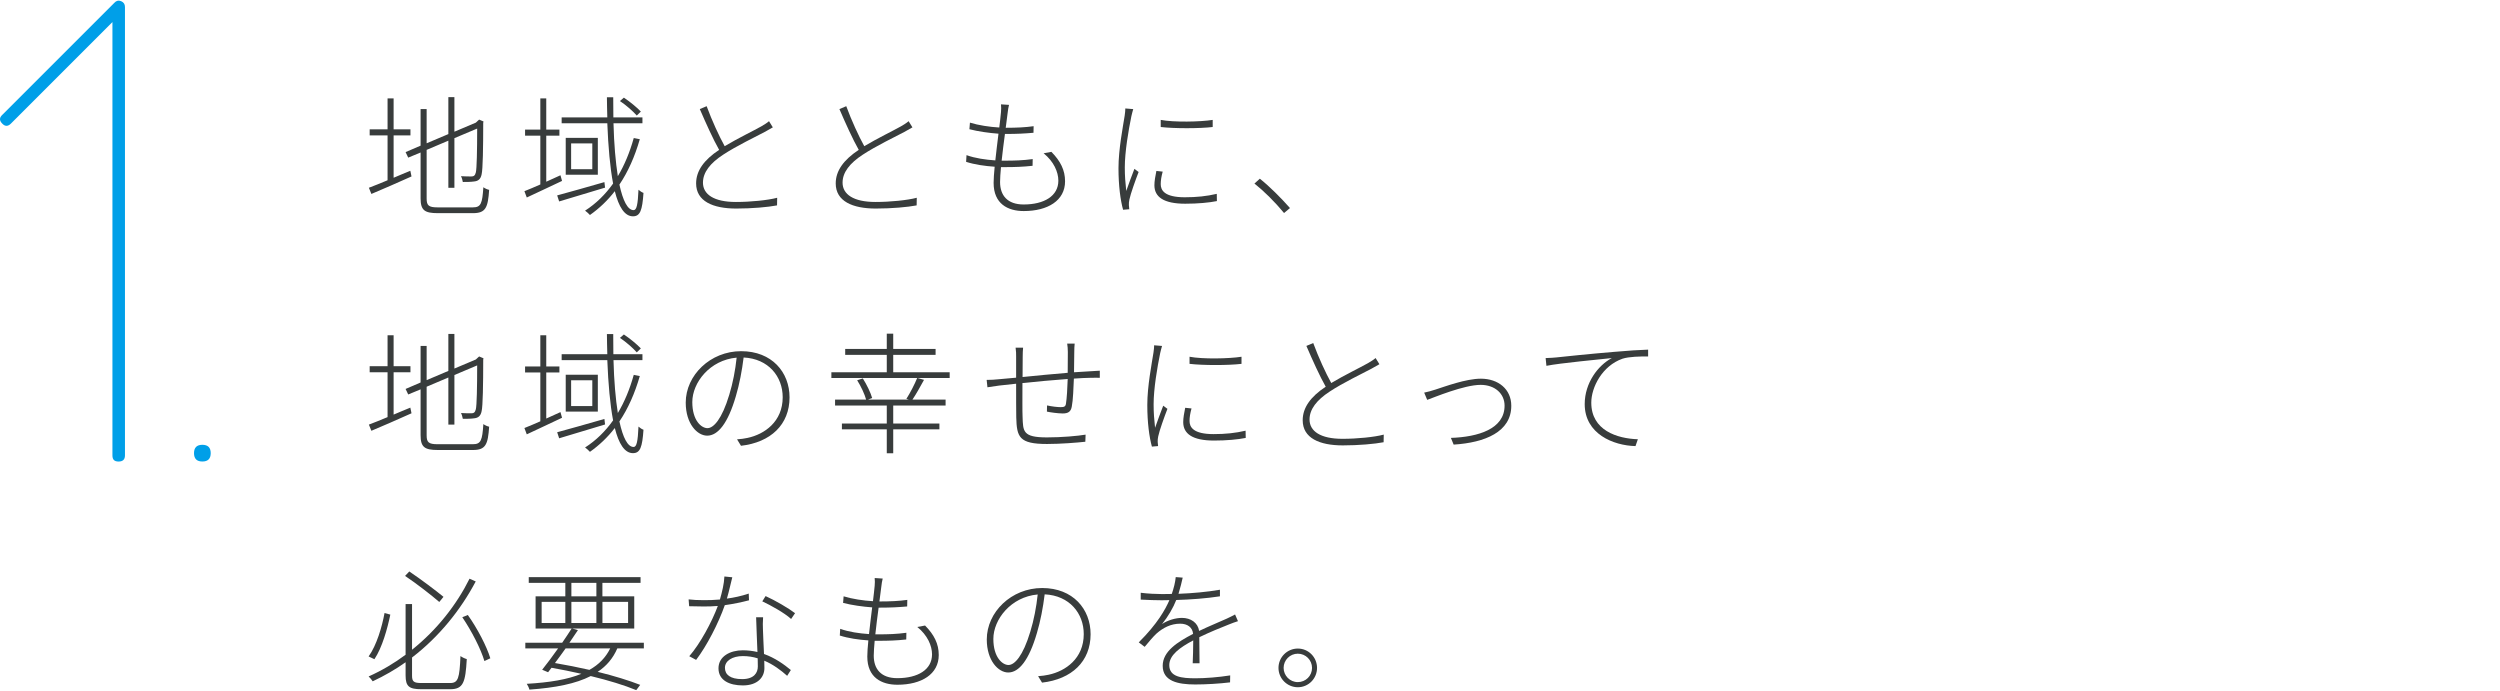 <?xml version="1.0" encoding="UTF-8"?>
<svg id="_文字" data-name="文字" xmlns="http://www.w3.org/2000/svg" viewBox="0 0 760 210">
  <defs>
    <style>
      .cls-1 {
        fill: #383c3c;
      }

      .cls-1, .cls-2 {
        stroke-width: 0px;
      }

      .cls-2 {
        fill: #009fe8;
      }
    </style>
  </defs>
  <g>
    <path class="cls-2" d="m34.18,138.45V6.71L3.32,37.57c-.91.91-1.79.91-2.64,0-.91-.91-.91-1.79,0-2.64L34.77.85c.59-.65,1.27-.81,2.05-.49.78.33,1.17.91,1.17,1.76v136.33c0,1.24-.65,1.86-1.95,1.86s-1.86-.62-1.86-1.86Z"/>
    <path class="cls-2" d="m61.52,140.3c-1.69,0-2.54-.85-2.54-2.54s.85-2.54,2.54-2.54,2.54.85,2.54,2.54-.85,2.54-2.54,2.54Z"/>
  </g>
  <g>
    <path class="cls-1" d="m119.66,54.04c1.64-.68,3.36-1.44,5.08-2.12l.36,1.72c-4.28,1.92-8.76,3.88-12.2,5.32l-.76-1.88c1.56-.6,3.52-1.36,5.68-2.28v-13.64h-5.44v-1.84h5.44v-9.4h1.84v9.4h5.12v1.84h-5.12v12.88Zm24.12,9c2.44,0,2.84-1.2,3.16-6.12.48.36,1.2.68,1.76.8-.36,5.4-1.04,7.08-4.92,7.08h-10.68c-4.04,0-5.24-.88-5.24-4.52v-13.92l-3.76,1.56-.8-1.68,4.56-1.96v-11.12h1.84v10.4l6.6-2.8v-11.24h1.84v10.52l6.52-2.76.6-.56.4-.36,1.32.56-.08.44c0,7.4-.12,14.12-.48,15.6-.28,1.52-1.08,2.08-2.24,2.2-1,.16-2.52.16-3.48.16-.12-.56-.28-1.28-.56-1.76,1.12.08,2.64.08,3.16.08.64,0,1.12-.2,1.36-1.24.28-1.16.4-6.64.4-13.32l-6.92,2.92v15.08h-1.84v-14.32l-6.6,2.8v14.8c0,2.08.6,2.68,3.32,2.68h10.76Z"/>
    <path class="cls-1" d="m170.86,55c-3.8,1.76-7.64,3.64-10.72,5.04l-.72-1.92c1.36-.52,3-1.24,4.84-2.04v-14.84h-4.64v-1.84h4.64v-9.48h1.8v9.48h4v1.84h-4v14c1.4-.64,2.88-1.28,4.32-1.96l.48,1.72Zm13.08,2.04c-4.96,1.48-10.12,3.04-13.96,4.2l-.6-1.84c3.56-.96,9.08-2.52,14.36-4.04l.2,1.68Zm10.56-14.72c-1.52,5.28-3.56,9.88-6.2,13.8,1.08,4.96,2.52,7.76,4.32,7.76.92,0,1.28-1.68,1.48-6.2.44.4,1.04.8,1.52.96-.36,5.28-1,7.12-3.2,7.12-2.52,0-4.32-2.84-5.52-7.64-2.16,2.8-4.72,5.24-7.56,7.24-.28-.36-1.04-1-1.48-1.32,3.36-2.16,6.16-4.92,8.52-8.24-.92-4.84-1.48-11.12-1.76-18.32h-13.88v-1.8h13.88c-.08-2-.08-4.04-.12-6.12h1.92c0,2.12,0,4.16.04,6.12h8.84v1.8h-8.8c.16,6.36.64,11.8,1.32,16.08,2.04-3.4,3.64-7.28,4.84-11.6l1.84.36Zm-12.76-.4v11.2h-9.76v-11.2h9.76Zm-1.68,1.68h-6.44v7.84h6.44v-7.84Zm13.52-8.48c-1.08-1.24-3.24-3.16-5.12-4.4l1.2-1.04c1.8,1.2,4.04,3.04,5.16,4.24l-1.24,1.2Z"/>
    <path class="cls-1" d="m234.94,38.72c-.72.44-1.52.88-2.48,1.4-2.8,1.48-8.64,4.28-12.64,6.92-3.92,2.56-6.12,5.36-6.12,8.48,0,3.56,3.32,5.88,10,5.88,4.48,0,9.72-.52,12.56-1.28l-.04,2.32c-2.72.52-7.56.96-12.4.96-7.12,0-12.2-2.24-12.2-7.64,0-3.84,2.4-7.16,7-10.2-1.8-3.16-4-8.04-5.88-12.4l2.08-.88c1.64,4.44,3.76,9.04,5.48,12.16,4-2.4,8.84-4.72,11.16-6.04.92-.56,1.64-.96,2.32-1.56l1.16,1.88Z"/>
    <path class="cls-1" d="m277.38,38.72c-.72.44-1.52.88-2.48,1.4-2.8,1.48-8.64,4.28-12.64,6.92-3.92,2.56-6.12,5.36-6.12,8.48,0,3.56,3.32,5.88,10,5.88,4.48,0,9.72-.52,12.56-1.28l-.04,2.32c-2.72.52-7.56.96-12.4.96-7.12,0-12.2-2.24-12.2-7.64,0-3.84,2.4-7.16,7-10.2-1.8-3.16-4-8.04-5.88-12.4l2.08-.88c1.64,4.44,3.76,9.04,5.48,12.16,4-2.4,8.84-4.72,11.16-6.04.92-.56,1.64-.96,2.32-1.56l1.16,1.88Z"/>
    <path class="cls-1" d="m319.62,46.16c2.76,2.8,4.16,5.56,4.16,8.96,0,5.84-5.24,9.04-12.56,9.04-4.84,0-9.16-2.2-9.16-8.56,0-1.16.12-2.92.32-4.92-2.96-.2-6.08-.64-8.68-1.48l.12-2.04c2.64.96,5.84,1.4,8.76,1.6.28-2.64.64-5.52.96-8.12-2.84-.2-6.24-.68-8.84-1.36l.16-2c2.6.8,6,1.32,8.92,1.48.24-1.84.4-3.48.52-4.68.08-.84.08-1.56,0-2.36l2.44.16c-.2.84-.32,1.52-.4,2.32-.16,1.2-.36,2.84-.6,4.64h.24c3,0,5.72-.12,8.24-.48l-.04,2c-2.64.24-5.08.36-8.2.36h-.48c-.36,2.64-.72,5.52-1,8.12h1c2.88,0,5.52-.08,8.44-.48l-.04,2.04c-2.92.32-5.44.4-8.2.4h-1.4c-.16,1.8-.28,3.4-.28,4.52,0,4.08,2.24,6.84,7.16,6.84,6.28,0,10.56-2.6,10.56-7.24,0-2.64-1.4-5.84-4.48-8.32l2.36-.44Z"/>
    <path class="cls-1" d="m344.5,33.17c-.16.6-.4,1.4-.56,2.16-.88,4.28-2,10.84-2,15.56,0,2.6.16,4.56.44,7.16.72-2.08,1.8-4.96,2.48-6.72l1.28.96c-.96,2.48-2.44,6.6-2.8,8.36-.12.56-.2,1.24-.16,1.72.04.4.08.88.12,1.24l-1.88.16c-.8-2.88-1.4-7.28-1.4-12.64,0-5.76,1.36-12.6,1.88-15.96.12-.84.2-1.56.2-2.2l2.4.2Zm8.96,19c-.4,1.48-.6,2.68-.6,3.8,0,1.84,1.08,4,7.32,4,3.56,0,6.68-.32,9.72-1.04l.04,2.2c-2.4.48-5.8.8-9.64.8-6.56,0-9.36-2.08-9.36-5.6,0-1.28.28-2.8.6-4.36l1.92.2Zm15.2-15.72v2.16c-3.88.48-11.84.48-15.8,0v-2.16c3.96.76,12.04.6,15.8,0Z"/>
    <path class="cls-1" d="m390.35,64.76c-2.68-3.28-6.12-6.68-9-8.96l1.64-1.48c2.92,2.32,6.36,5.76,9.16,8.92l-1.8,1.52Z"/>
    <path class="cls-1" d="m119.66,126.04c1.64-.68,3.36-1.44,5.08-2.12l.36,1.72c-4.28,1.92-8.76,3.88-12.2,5.32l-.76-1.88c1.56-.6,3.52-1.36,5.68-2.28v-13.64h-5.44v-1.84h5.44v-9.4h1.84v9.4h5.12v1.84h-5.12v12.88Zm24.12,9c2.44,0,2.84-1.2,3.16-6.12.48.36,1.2.68,1.76.8-.36,5.4-1.04,7.08-4.92,7.08h-10.68c-4.04,0-5.24-.88-5.24-4.52v-13.92l-3.76,1.56-.8-1.68,4.56-1.96v-11.12h1.84v10.4l6.6-2.8v-11.24h1.84v10.52l6.52-2.76.6-.56.4-.36,1.32.56-.08.44c0,7.4-.12,14.12-.48,15.6-.28,1.52-1.08,2.08-2.24,2.2-1,.16-2.52.16-3.48.16-.12-.56-.28-1.28-.56-1.76,1.12.08,2.64.08,3.16.08.64,0,1.12-.2,1.36-1.24.28-1.16.4-6.64.4-13.32l-6.92,2.92v15.08h-1.84v-14.32l-6.6,2.8v14.8c0,2.08.6,2.68,3.32,2.68h10.76Z"/>
    <path class="cls-1" d="m170.86,127c-3.8,1.76-7.64,3.64-10.72,5.04l-.72-1.92c1.36-.52,3-1.24,4.84-2.04v-14.84h-4.64v-1.84h4.64v-9.48h1.8v9.48h4v1.84h-4v14c1.4-.64,2.88-1.28,4.32-1.96l.48,1.72Zm13.08,2.04c-4.96,1.48-10.12,3.04-13.96,4.2l-.6-1.84c3.56-.96,9.08-2.52,14.36-4.04l.2,1.68Zm10.56-14.72c-1.52,5.28-3.56,9.88-6.2,13.8,1.08,4.96,2.52,7.76,4.32,7.76.92,0,1.28-1.68,1.48-6.2.44.4,1.04.8,1.52.96-.36,5.28-1,7.12-3.2,7.12-2.52,0-4.32-2.84-5.52-7.64-2.16,2.8-4.72,5.24-7.56,7.24-.28-.36-1.04-1-1.48-1.32,3.36-2.16,6.16-4.92,8.52-8.24-.92-4.84-1.48-11.12-1.76-18.32h-13.88v-1.8h13.88c-.08-2-.08-4.04-.12-6.12h1.92c0,2.12,0,4.16.04,6.12h8.84v1.8h-8.8c.16,6.36.64,11.8,1.32,16.08,2.04-3.4,3.64-7.28,4.84-11.6l1.84.36Zm-12.76-.4v11.2h-9.76v-11.2h9.76Zm-1.68,1.68h-6.44v7.84h6.44v-7.84Zm13.52-8.48c-1.08-1.24-3.24-3.16-5.12-4.4l1.2-1.04c1.8,1.2,4.04,3.04,5.16,4.24l-1.24,1.2Z"/>
    <path class="cls-1" d="m224.06,133.56c1.12-.08,2.36-.24,3.2-.44,5.12-1.08,10.68-4.92,10.68-12.36,0-6.28-4.32-11.72-11.88-12.08-.48,3.92-1.28,8.16-2.36,11.76-2.4,8.24-5.44,12-8.72,12-3,0-6.52-3.6-6.52-10.04,0-8.32,7.48-15.64,16.84-15.64s14.72,6.4,14.72,14.04c0,8.28-5.72,13.68-14.76,14.72l-1.2-1.96Zm-.12-24.84c-8.16.72-13.48,7.6-13.48,13.52,0,5.6,2.76,7.92,4.6,7.92s4.4-2.68,6.64-10.16c1.08-3.52,1.84-7.48,2.24-11.28Z"/>
    <path class="cls-1" d="m288.7,114.92h-9.76l1.96.56c-1.12,2.04-2.4,4.36-3.52,6h10.08v1.8h-15.92v5.48h14.04v1.76h-14.04v7.28h-1.96v-7.28h-13.64v-1.76h13.64v-5.48h-15.72v-1.8h9.44c-.44-1.64-1.56-4.04-2.72-5.88l1.72-.56c1.2,1.88,2.4,4.4,2.84,5.96l-1.28.48h12.44l-.76-.24c1.12-1.72,2.52-4.44,3.28-6.32h-26.08v-1.76h16.84v-5.28h-12.64v-1.8h12.64v-4.64h1.96v4.64h12.88v1.8h-12.88v5.28h17.16v1.76Z"/>
    <path class="cls-1" d="m326.7,104.45c-.08.64-.12,1.76-.12,2.52-.04,1.88-.04,4.28-.08,6.2,1.88-.12,3.64-.24,5.16-.32,1-.04,1.88-.12,2.68-.16v2.16c-.56-.04-1.72,0-2.72,0-1.36,0-3.16.12-5.16.24-.12,2.76-.24,6.56-.64,8.52-.28,1.56-1.12,2.08-2.76,2.08-1.48,0-3.92-.36-4.8-.56l.04-1.88c1.44.32,3.12.52,4.12.52,1.08,0,1.52-.16,1.64-1.12.24-1.44.44-4.68.52-7.44-4.36.32-9.48.8-13.76,1.24,0,4.36-.04,8.76.04,10.2.16,4.48,0,6.32,7.4,6.32,4.56,0,9.4-.44,11.76-.84l-.08,2.16c-2.64.28-7.48.68-11.64.68-8.52,0-9.2-2.12-9.36-8.08-.04-1.72-.04-6.12-.04-10.24-2.12.24-3.96.44-5.16.56-1.2.16-2.48.36-3.56.52l-.24-2.24c1.32,0,2.56-.08,3.64-.2,1.16-.08,3.04-.28,5.32-.48v-6.36c0-.96,0-1.64-.16-2.76h2.28c-.08.68-.12,1.76-.12,2.68l-.04,6.24c4.12-.4,9.16-.92,13.72-1.28.04-2.08.04-4.56.04-6.32,0-.8-.08-1.96-.2-2.56h2.28Z"/>
    <path class="cls-1" d="m353.26,105.17c-.16.6-.4,1.4-.56,2.16-.88,4.28-2,10.84-2,15.56,0,2.6.16,4.56.44,7.16.72-2.08,1.8-4.96,2.48-6.72l1.28.96c-.96,2.48-2.44,6.6-2.8,8.36-.12.56-.2,1.24-.16,1.72.04.4.08.88.12,1.24l-1.88.16c-.8-2.88-1.4-7.28-1.4-12.64,0-5.76,1.36-12.6,1.88-15.96.12-.84.2-1.56.2-2.2l2.4.2Zm8.96,19c-.4,1.48-.6,2.68-.6,3.8,0,1.84,1.08,4,7.32,4,3.56,0,6.68-.32,9.72-1.04l.04,2.2c-2.4.48-5.8.8-9.64.8-6.56,0-9.36-2.08-9.36-5.6,0-1.28.28-2.8.6-4.36l1.92.2Zm15.2-15.72v2.16c-3.88.48-11.84.48-15.8,0v-2.16c3.96.76,12.04.6,15.8,0Z"/>
    <path class="cls-1" d="m419.34,110.72c-.72.44-1.52.88-2.48,1.4-2.8,1.48-8.64,4.28-12.64,6.92-3.92,2.56-6.12,5.36-6.12,8.48,0,3.56,3.32,5.88,10,5.88,4.48,0,9.72-.52,12.56-1.28l-.04,2.32c-2.72.52-7.56.96-12.4.96-7.12,0-12.2-2.24-12.2-7.64,0-3.84,2.4-7.16,7-10.2-1.8-3.16-4-8.04-5.88-12.4l2.08-.88c1.64,4.44,3.76,9.04,5.48,12.16,4-2.4,8.84-4.72,11.16-6.04.92-.56,1.64-.96,2.32-1.56l1.16,1.88Z"/>
    <path class="cls-1" d="m436.35,118.44c2.88-.92,9.28-3.32,13.84-3.32,5.24,0,9.24,3.16,9.24,8.24,0,7.92-7.96,11.2-17.52,11.8l-.84-2.04c8.32-.28,16.32-2.72,16.32-9.8,0-3.6-2.88-6.32-7.28-6.32-5.08,0-14.2,3.84-16.24,4.56l-.92-2.2c1.16-.24,2.16-.52,3.4-.92Z"/>
    <path class="cls-1" d="m473.19,108.65c2.16-.24,10.2-1.08,17.48-1.68,4.48-.4,7.8-.6,10.36-.68v2.08c-2.32-.04-5.84.04-7.8.68-6.16,2.16-9.48,8.68-9.48,13.36,0,8.44,7.88,10.92,14.16,11.12l-.72,2.08c-6.76-.16-15.44-3.72-15.44-12.76,0-6.44,4.04-11.76,8.24-14-3.52.4-15.76,1.52-19.88,2.36l-.24-2.36c1.48-.04,2.52-.12,3.32-.2Z"/>
    <path class="cls-1" d="m136.82,207.64c2.48,0,2.88-1.44,3.16-8.2.56.4,1.32.76,1.92.92-.4,7.08-1.04,9.16-5.04,9.16h-8.76c-3.72,0-4.8-.84-4.8-4.2v-4c-3.08,2.2-6.44,4.12-10,5.8-.28-.44-.8-1.08-1.24-1.48,4.04-1.8,7.8-4.04,11.24-6.6v-15.4h1.96v13.88c7.56-6.04,13.52-13.64,17.48-21.6l1.88.84c-4.6,8.68-11.08,16.76-19.36,23.12v5.52c0,1.8.52,2.24,2.88,2.24h8.68Zm-18.16-20.8c-.88,4.24-2.48,10.04-4.84,13.56l-1.76-.84c2.44-3.4,4.08-9.04,4.84-13.2l1.76.48Zm14.88-3.84c-2.4-2.08-6.92-5.6-10.4-7.92l1.28-1.36c3.56,2.4,8.08,5.8,10.4,7.72l-1.28,1.56Zm8.68,3.96c2.88,4.04,5.76,9.56,6.84,13.16l-1.8.84c-1.08-3.68-3.92-9.2-6.72-13.32l1.68-.68Z"/>
    <path class="cls-1" d="m187.66,197.12c-1.28,2.96-3.24,5.32-5.96,7.12,5.04,1.24,9.56,2.64,12.92,3.96l-1.2,1.6c-3.56-1.48-8.4-2.96-13.84-4.28-4.52,2.32-10.68,3.56-18.64,4.12-.12-.52-.48-1.28-.8-1.76,6.96-.4,12.44-1.32,16.6-3.04-2.92-.68-6-1.28-9.08-1.84l-1.04,1.36-1.8-.76c1.4-1.72,3.12-4.08,4.84-6.48h-9.96v-1.72h11.2c1.04-1.52,2.04-3,2.88-4.32h-10.96v-9.8h9.04v-4.08h-11.12v-1.76h33.99v1.76h-11.6v4.08h9.68v9.8h-18.84l1.72.48c-.8,1.2-1.68,2.52-2.6,3.84h22.64v1.72h-8.08Zm-23-7.72h7.2v-6.44h-7.2v6.44Zm7.28,7.72c-1.12,1.56-2.2,3.08-3.24,4.44,3.56.6,7.12,1.32,10.48,2.08,2.88-1.6,4.96-3.76,6.32-6.52h-13.56Zm1.76-15.84h7.6v-4.08h-7.6v4.08Zm7.6,8.12v-6.44h-7.6v6.44h7.6Zm1.84-6.44v6.44h7.8v-6.44h-7.8Z"/>
    <path class="cls-1" d="m227.7,182.49c-2.28.6-4.8,1.12-7.36,1.48-1.96,5.6-5.52,12.44-8.72,16.64l-2.08-1.12c3.32-3.8,6.88-10.44,8.68-15.28-1.44.12-2.88.16-4.28.16s-3.08-.04-4.44-.08l-.16-2.08c1.36.16,2.76.24,4.64.24,1.52,0,3.16-.04,4.88-.2.64-2.2,1.28-4.84,1.36-7l2.4.24c-.4,1.48-.96,4.2-1.64,6.48,2.12-.28,4.36-.76,6.64-1.52l.08,2.04Zm4.28,5.16c-.12,1.64-.08,2.52-.04,3.8.04,1.68.2,4.64.32,7.36,3.36,1.2,6.08,3.16,8.16,4.88l-1.12,1.76c-1.84-1.64-4.2-3.44-6.96-4.6.04.84.04,1.6.04,2.24,0,2.84-2.12,5.28-6.56,5.28-4.04,0-7.4-1.52-7.4-5.2s3.6-5.48,7.4-5.48c1.56,0,3.08.2,4.44.52-.12-3.4-.32-7.56-.4-10.56h2.12Zm-1.64,12.48c-1.4-.44-2.92-.68-4.52-.68-3.24,0-5.44,1.48-5.44,3.56s1.6,3.44,5.24,3.44,4.76-1.96,4.76-3.84c0-.68,0-1.56-.04-2.48Zm2.4-18.92c2.88,1.28,7.16,3.8,8.96,5.2l-1.2,1.76c-2-1.84-6.2-4.16-8.76-5.36l1-1.6Z"/>
    <path class="cls-1" d="m281.22,190.16c2.76,2.8,4.16,5.56,4.16,8.96,0,5.84-5.24,9.04-12.56,9.04-4.84,0-9.16-2.2-9.16-8.56,0-1.16.12-2.92.32-4.92-2.96-.2-6.08-.64-8.68-1.48l.12-2.04c2.64.96,5.84,1.4,8.76,1.6.28-2.64.64-5.52.96-8.12-2.84-.2-6.24-.68-8.84-1.36l.16-2c2.6.8,6,1.32,8.92,1.48.24-1.84.4-3.48.52-4.68.08-.84.08-1.56,0-2.36l2.44.16c-.2.84-.32,1.52-.4,2.32-.16,1.2-.36,2.84-.6,4.64h.24c3,0,5.72-.12,8.24-.48l-.04,2c-2.64.24-5.08.36-8.2.36h-.48c-.36,2.64-.72,5.52-1,8.12h1c2.88,0,5.52-.08,8.44-.48l-.04,2.04c-2.92.32-5.44.4-8.2.4h-1.4c-.16,1.8-.28,3.4-.28,4.52,0,4.08,2.24,6.84,7.16,6.84,6.28,0,10.56-2.6,10.56-7.24,0-2.64-1.4-5.84-4.48-8.32l2.36-.44Z"/>
    <path class="cls-1" d="m315.58,205.56c1.12-.08,2.36-.24,3.2-.44,5.12-1.08,10.68-4.92,10.68-12.36,0-6.28-4.32-11.72-11.88-12.08-.48,3.92-1.28,8.16-2.36,11.76-2.4,8.24-5.44,12-8.72,12-3,0-6.52-3.6-6.52-10.04,0-8.32,7.48-15.64,16.84-15.64s14.72,6.4,14.72,14.04c0,8.28-5.72,13.68-14.76,14.72l-1.2-1.96Zm-.12-24.84c-8.16.72-13.48,7.6-13.48,13.52,0,5.6,2.76,7.92,4.6,7.92s4.4-2.68,6.64-10.16c1.08-3.52,1.84-7.48,2.24-11.28Z"/>
    <path class="cls-1" d="m362.58,201.64c.08-1.68.16-4.76.16-6.96-4.08,2.16-7.28,4.48-7.28,7.52,0,3.6,3.76,4,8,4,2.92,0,7.04-.32,10.52-.88l-.04,2.12c-3.24.4-7.36.64-10.6.64-5.36,0-9.88-1.04-9.88-5.68,0-4.4,4.52-7.24,9.2-9.68h.04c-.16-2-1.72-3.12-3.92-3.12-2.84,0-5.2,1.24-7.2,3-1.12,1.04-2.28,2.48-3.6,4.04l-1.8-1.36c5.72-5.68,8.12-10.08,9.32-12.84-.8.04-1.6.04-2.32.04-1.76,0-4.2-.08-6.4-.2v-2.08c2.16.28,4.84.4,6.52.4.96,0,1.92,0,2.92-.04.6-1.72,1.08-3.64,1.2-5.12l2.12.16c-.28,1.24-.68,3-1.28,4.92,4.2-.16,8.68-.56,12.6-1.24v2c-4.08.64-8.96,1-13.28,1.12-.92,2.36-2.48,5.04-4.32,7.32,1.68-1.16,4.12-1.88,6.04-1.88,2.68,0,4.84,1.44,5.24,3.96,3.08-1.48,6-2.64,8.36-3.72.96-.44,1.68-.8,2.56-1.28l.88,2.04c-.84.24-1.84.64-2.76,1-2.52,1-5.72,2.28-9,3.88,0,2.28.04,5.96.08,7.92h-2.08Z"/>
    <path class="cls-1" d="m400.38,203.04c0,3.24-2.6,5.88-5.84,5.88s-5.88-2.64-5.88-5.88,2.64-5.88,5.88-5.88,5.84,2.64,5.84,5.88Zm-1.52,0c0-2.36-1.92-4.32-4.32-4.32s-4.32,1.96-4.32,4.32,1.92,4.32,4.32,4.32,4.32-1.92,4.32-4.32Z"/>
  </g>
</svg>